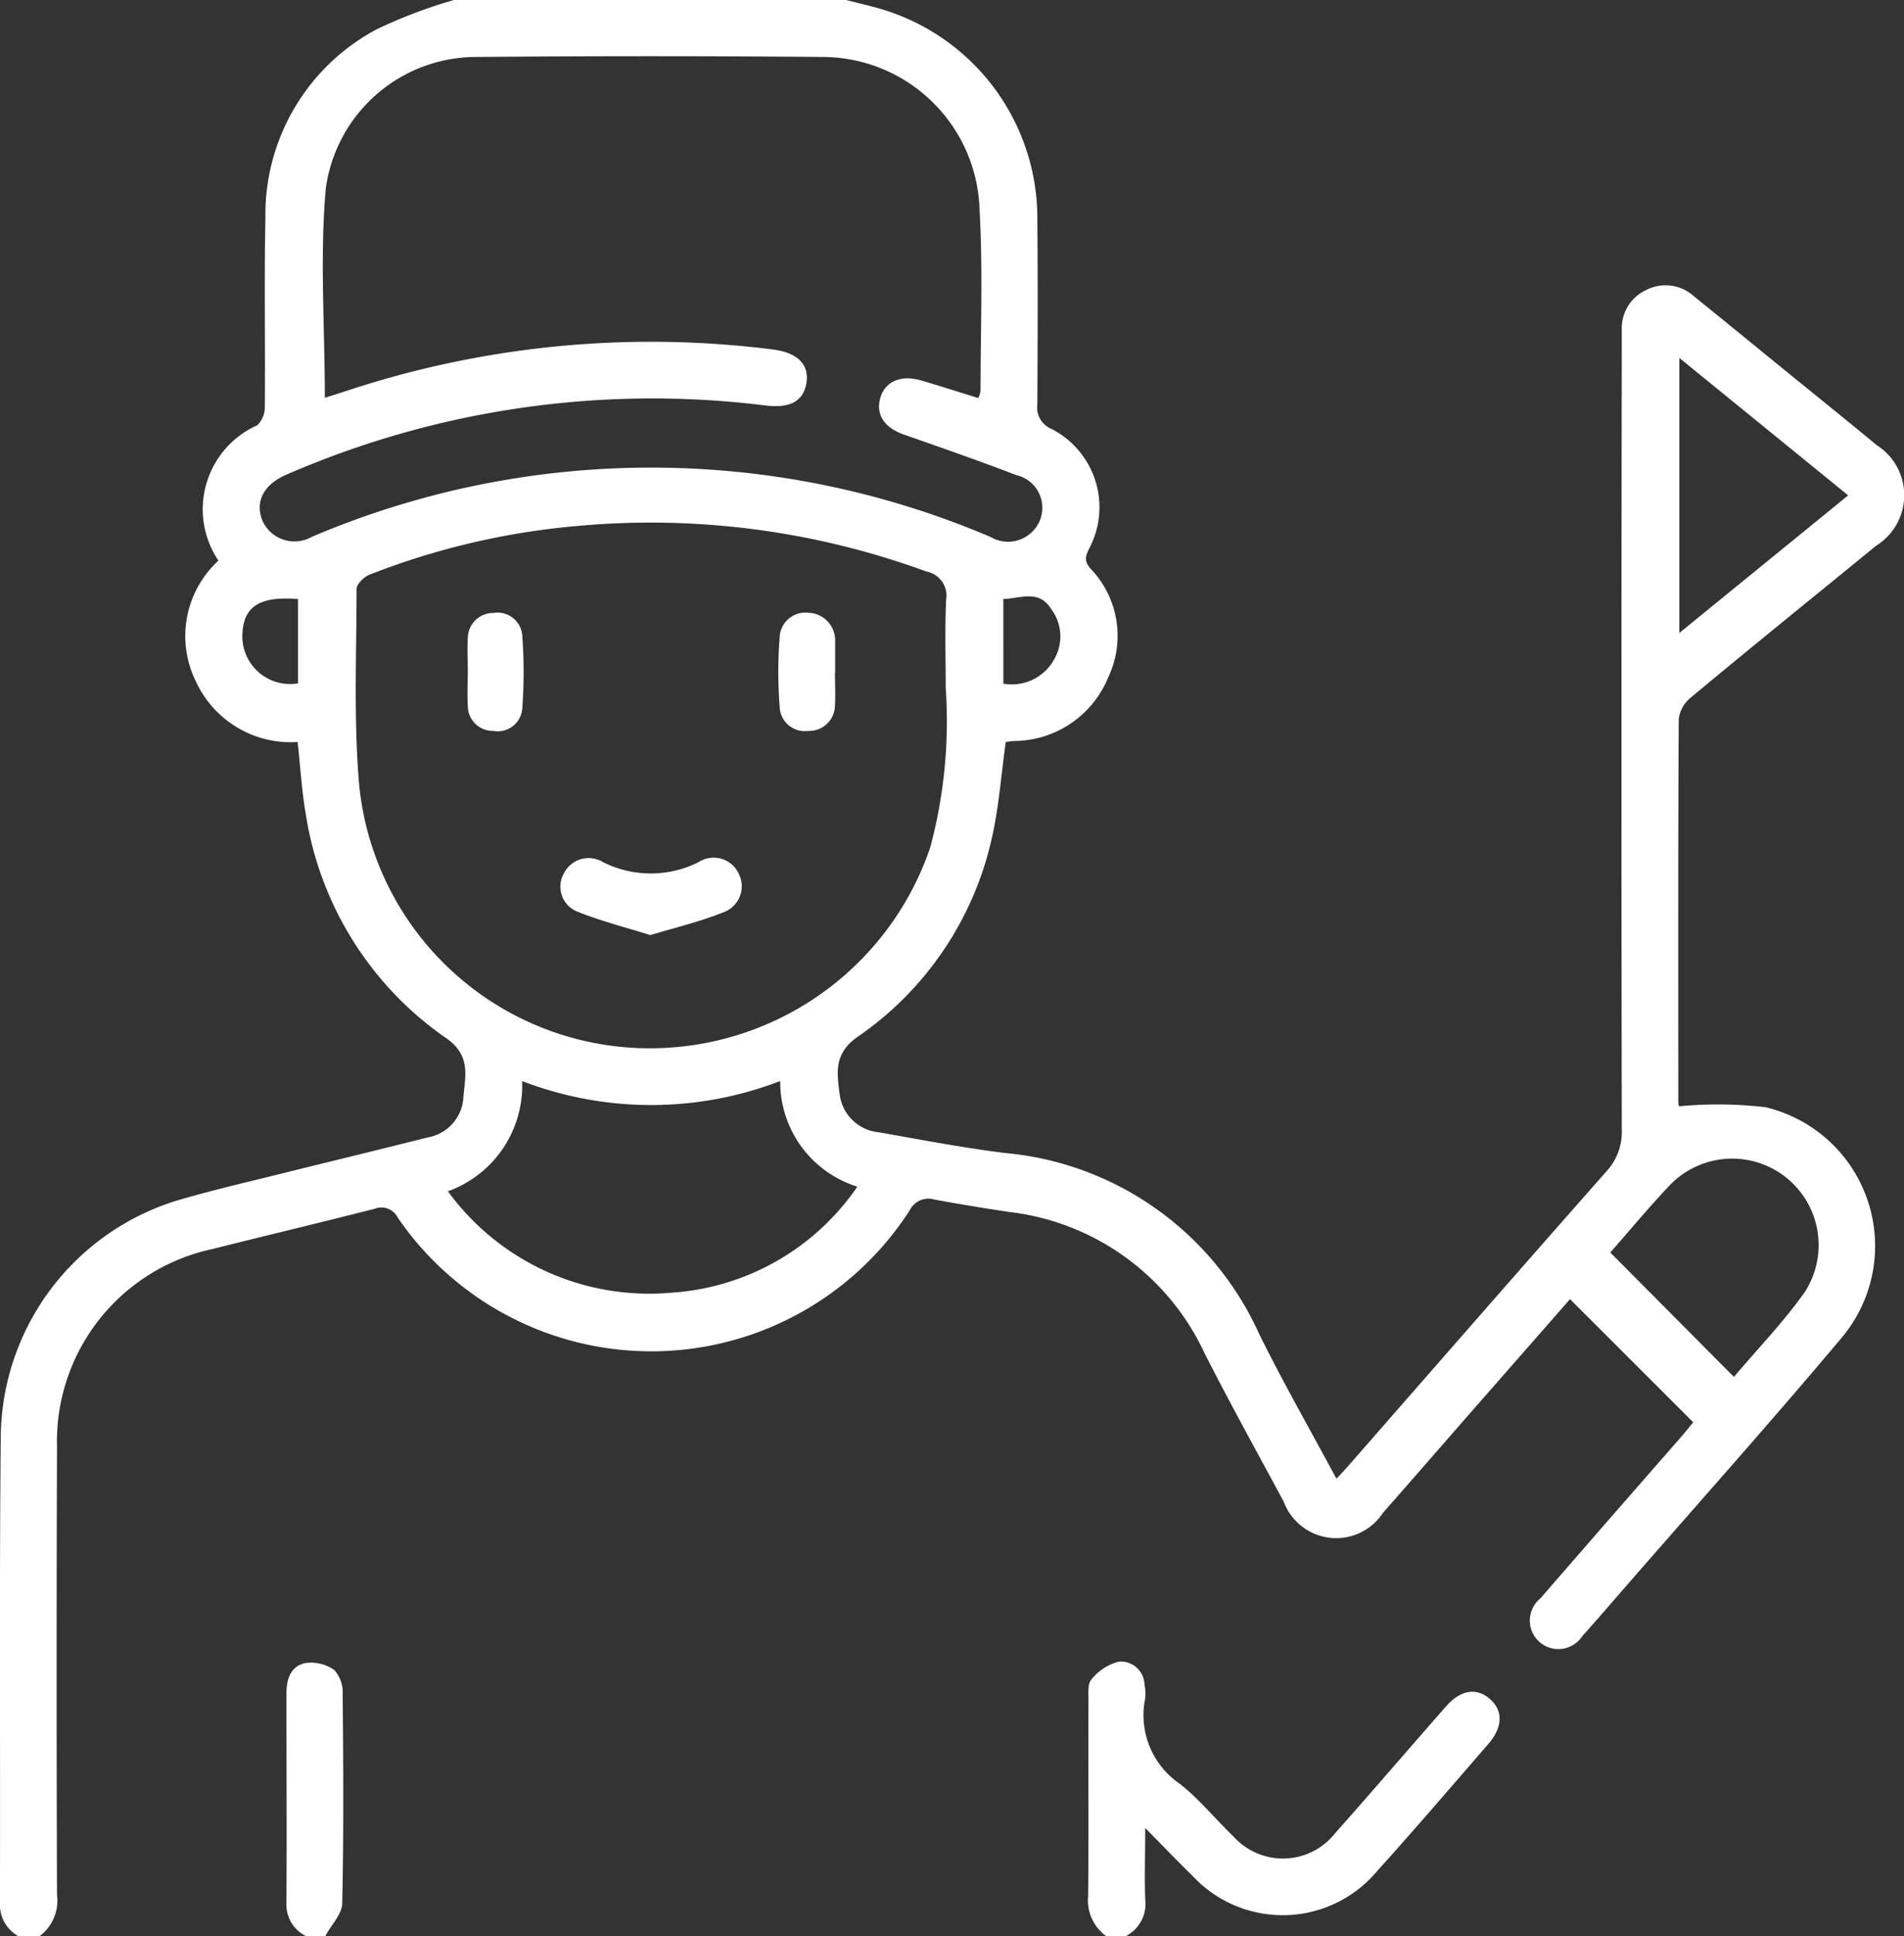 <svg xmlns="http://www.w3.org/2000/svg" width="27.554" height="28.011" viewBox="0 0 27.554 28.011">
  <rect x="0" y="0" width="27.554" height="28.011" fill="#333333" stroke="none"/>
  <g id="Group_6947" data-name="Group 6947" transform="translate(-1124.83 -600)">
    <path id="Path_1401" data-name="Path 1401" d="M1137.074,600c.183.047.369.088.55.144a3.157,3.157,0,0,1,2.218,3.051c.008.884.005,1.769,0,2.653a.337.337,0,0,0,.207.358,1.272,1.272,0,0,1,.553,1.71c-.052.11-.1.185.008.308a1.4,1.4,0,0,1,.257,1.576,1.48,1.48,0,0,1-1.344.919c-.053,0-.106.011-.138.015-.068.482-.1.958-.207,1.414a4.736,4.736,0,0,1-1.936,2.85c-.35.242-.3.529-.261.829a.629.629,0,0,0,.564.552c.609.107,1.216.224,1.829.3a4.477,4.477,0,0,1,3.675,2.611c.345.7.734,1.379,1.121,2.1.1-.1.174-.187.249-.273,1.218-1.391,2.433-2.785,3.657-4.17a.845.845,0,0,0,.224-.612q-.01-5.634,0-11.268c0-.1,0-.2,0-.3a.607.607,0,0,1,.353-.572.613.613,0,0,1,.689.089c.446.36.89.724,1.335,1.086s.878.71,1.313,1.07a.859.859,0,0,1-.01,1.455c-.895.732-1.795,1.458-2.686,2.2a.47.47,0,0,0-.17.307c-.01,1.841-.007,3.683-.006,5.525a.273.273,0,0,0,.01.077,5.871,5.871,0,0,1,1.252.013,2.063,2.063,0,0,1,1.1,3.337c-1.078,1.283-2.2,2.532-3.3,3.8-.149.172-.3.346-.451.513a.413.413,0,1,1-.607-.545q1.012-1.166,2.029-2.327c.065-.075.127-.153.183-.22l-1.783-1.782-1.429,1.63c-.426.487-.85.975-1.277,1.46a.81.81,0,0,1-1.438-.161c-.384-.713-.777-1.422-1.144-2.144a3.573,3.573,0,0,0-2.813-2.044q-.553-.081-1.1-.182a.3.3,0,0,0-.354.155,4.448,4.448,0,0,1-7.41.107.265.265,0,0,0-.335-.128c-.783.2-1.57.387-2.355.584a2.846,2.846,0,0,0-2.241,2.855q-.011,3.241,0,6.482a.644.644,0,0,1-.267.612h-.273a.522.522,0,0,1-.286-.486c.007-2.251-.01-4.5.012-6.754a3.61,3.61,0,0,1,2.635-3.437c.48-.138.967-.25,1.452-.371.7-.174,1.394-.341,2.09-.517a.623.623,0,0,0,.517-.567c.02-.3.124-.607-.242-.865a4.839,4.839,0,0,1-2.037-3.24c-.06-.346-.08-.7-.119-1.048a1.511,1.511,0,0,1-1.472-.876,1.481,1.481,0,0,1,.326-1.748,1.33,1.33,0,0,1,.56-1.957.357.357,0,0,0,.111-.264c.008-.911-.01-1.823.009-2.734a3.036,3.036,0,0,1,1.612-2.732A7.185,7.185,0,0,1,1131.4,600Zm-7.544,5.755c.087-.028.188-.059.289-.092a14.017,14.017,0,0,1,6.191-.608c.367.045.534.222.49.487s-.241.366-.589.324a13.266,13.266,0,0,0-6.935,1c-.333.143-.459.393-.348.666a.507.507,0,0,0,.714.234,12.531,12.531,0,0,1,9.819,0,.5.5,0,0,0,.714-.229.485.485,0,0,0-.337-.664c-.534-.205-1.074-.393-1.614-.582-.3-.1-.429-.3-.35-.55.073-.226.3-.321.584-.238s.55.169.829.255a.39.39,0,0,0,.033-.1c0-.875.035-1.752-.014-2.624a2.278,2.278,0,0,0-2.267-2.21q-2.5-.022-4.995,0a2.2,2.2,0,0,0-2.2,1.908C1129.457,603.725,1129.531,604.732,1129.531,605.755Zm8.986,4.209c0-.428-.014-.857.006-1.285a.356.356,0,0,0-.284-.411,11.6,11.6,0,0,0-5.1-.655,10.766,10.766,0,0,0-2.96.7c-.08.032-.187.136-.188.207,0,.938-.043,1.881.036,2.814a4.225,4.225,0,0,0,3.753,3.806,4.284,4.284,0,0,0,4.513-2.881A7.051,7.051,0,0,0,1138.517,609.964Zm-6.13,5.675a1.626,1.626,0,0,1-1.074,1.594,3.607,3.607,0,0,0,3.235,1.467,3.539,3.539,0,0,0,2.69-1.534,1.588,1.588,0,0,1-1.116-1.528A5.2,5.2,0,0,1,1132.387,615.639Zm15.747,2.479,1.79,1.8c.337-.4.71-.785,1.019-1.218A1.251,1.251,0,0,0,1149,617.14C1148.7,617.454,1148.421,617.792,1148.135,618.117Zm1-12.94v3.978l2.443-1.99Zm-9.783,4.712a.7.7,0,0,0,.739-.358.66.66,0,0,0-.045-.72c-.183-.291-.441-.154-.694-.147Zm-10.207,0v-1.224c-.566-.046-.8.113-.806.536A.69.69,0,0,0,1129.143,609.885Z" transform="translate(0 0)" fill="#fff"/>
    <path id="Path_1402" data-name="Path 1402" d="M1340.975,933.454a.642.642,0,0,1-.265-.586c.01-.938,0-1.876.005-2.814,0-.108-.016-.25.043-.316a.745.745,0,0,1,.4-.259.344.344,0,0,1,.368.33.686.686,0,0,1,.007.218,1.2,1.2,0,0,0,.509,1.224c.283.225.515.513.778.765a.962.962,0,0,0,1.467-.057c.538-.605,1.065-1.22,1.6-1.829.214-.244.444-.279.639-.108s.182.412-.026.651c-.531.612-1.057,1.227-1.6,1.828a1.782,1.782,0,0,1-2.679.078c-.212-.207-.417-.421-.685-.692,0,.4-.011.715,0,1.028a.525.525,0,0,1-.288.539Z" transform="translate(-200.133 -305.443)" fill="#fff"/>
    <path id="Path_1403" data-name="Path 1403" d="M1181.937,933.673a.506.506,0,0,1-.291-.481c.007-1.01,0-2.02,0-3.03,0-.212.062-.4.277-.443a.585.585,0,0,1,.414.1.477.477,0,0,1,.123.341c.009,1.01.016,2.02-.006,3.029,0,.161-.16.319-.245.479Z" transform="translate(-52.671 -305.662)" fill="#fff"/>
    <path id="Path_1404" data-name="Path 1404" d="M1237.329,771.341c-.357-.112-.706-.2-1.038-.333a.389.389,0,0,1-.211-.563.4.4,0,0,1,.562-.161,1.538,1.538,0,0,0,1.388,0,.4.4,0,0,1,.58.171.4.4,0,0,1-.231.559C1238.045,771.148,1237.695,771.231,1237.329,771.341Z" transform="translate(-103.088 -157.814)" fill="#fff"/>
    <path id="Path_1405" data-name="Path 1405" d="M1217.584,722.369c0-.154-.011-.31,0-.463a.367.367,0,0,1,.372-.362.358.358,0,0,1,.417.339,7.236,7.236,0,0,1,0,1.033.356.356,0,0,1-.42.334.362.362,0,0,1-.369-.363C1217.573,722.715,1217.584,722.541,1217.584,722.369Z" transform="translate(-85.984 -112.677)" fill="#fff"/>
    <path id="Path_1406" data-name="Path 1406" d="M1280.025,722.389c0,.155.01.31,0,.464a.372.372,0,0,1-.387.376.364.364,0,0,1-.413-.348,6.534,6.534,0,0,1,0-1.008.372.372,0,0,1,.411-.353.4.4,0,0,1,.392.405c0,.018,0,.036,0,.055q0,.2,0,.409Z" transform="translate(-143.112 -112.656)" fill="#fff"/>
  </g>
</svg>
